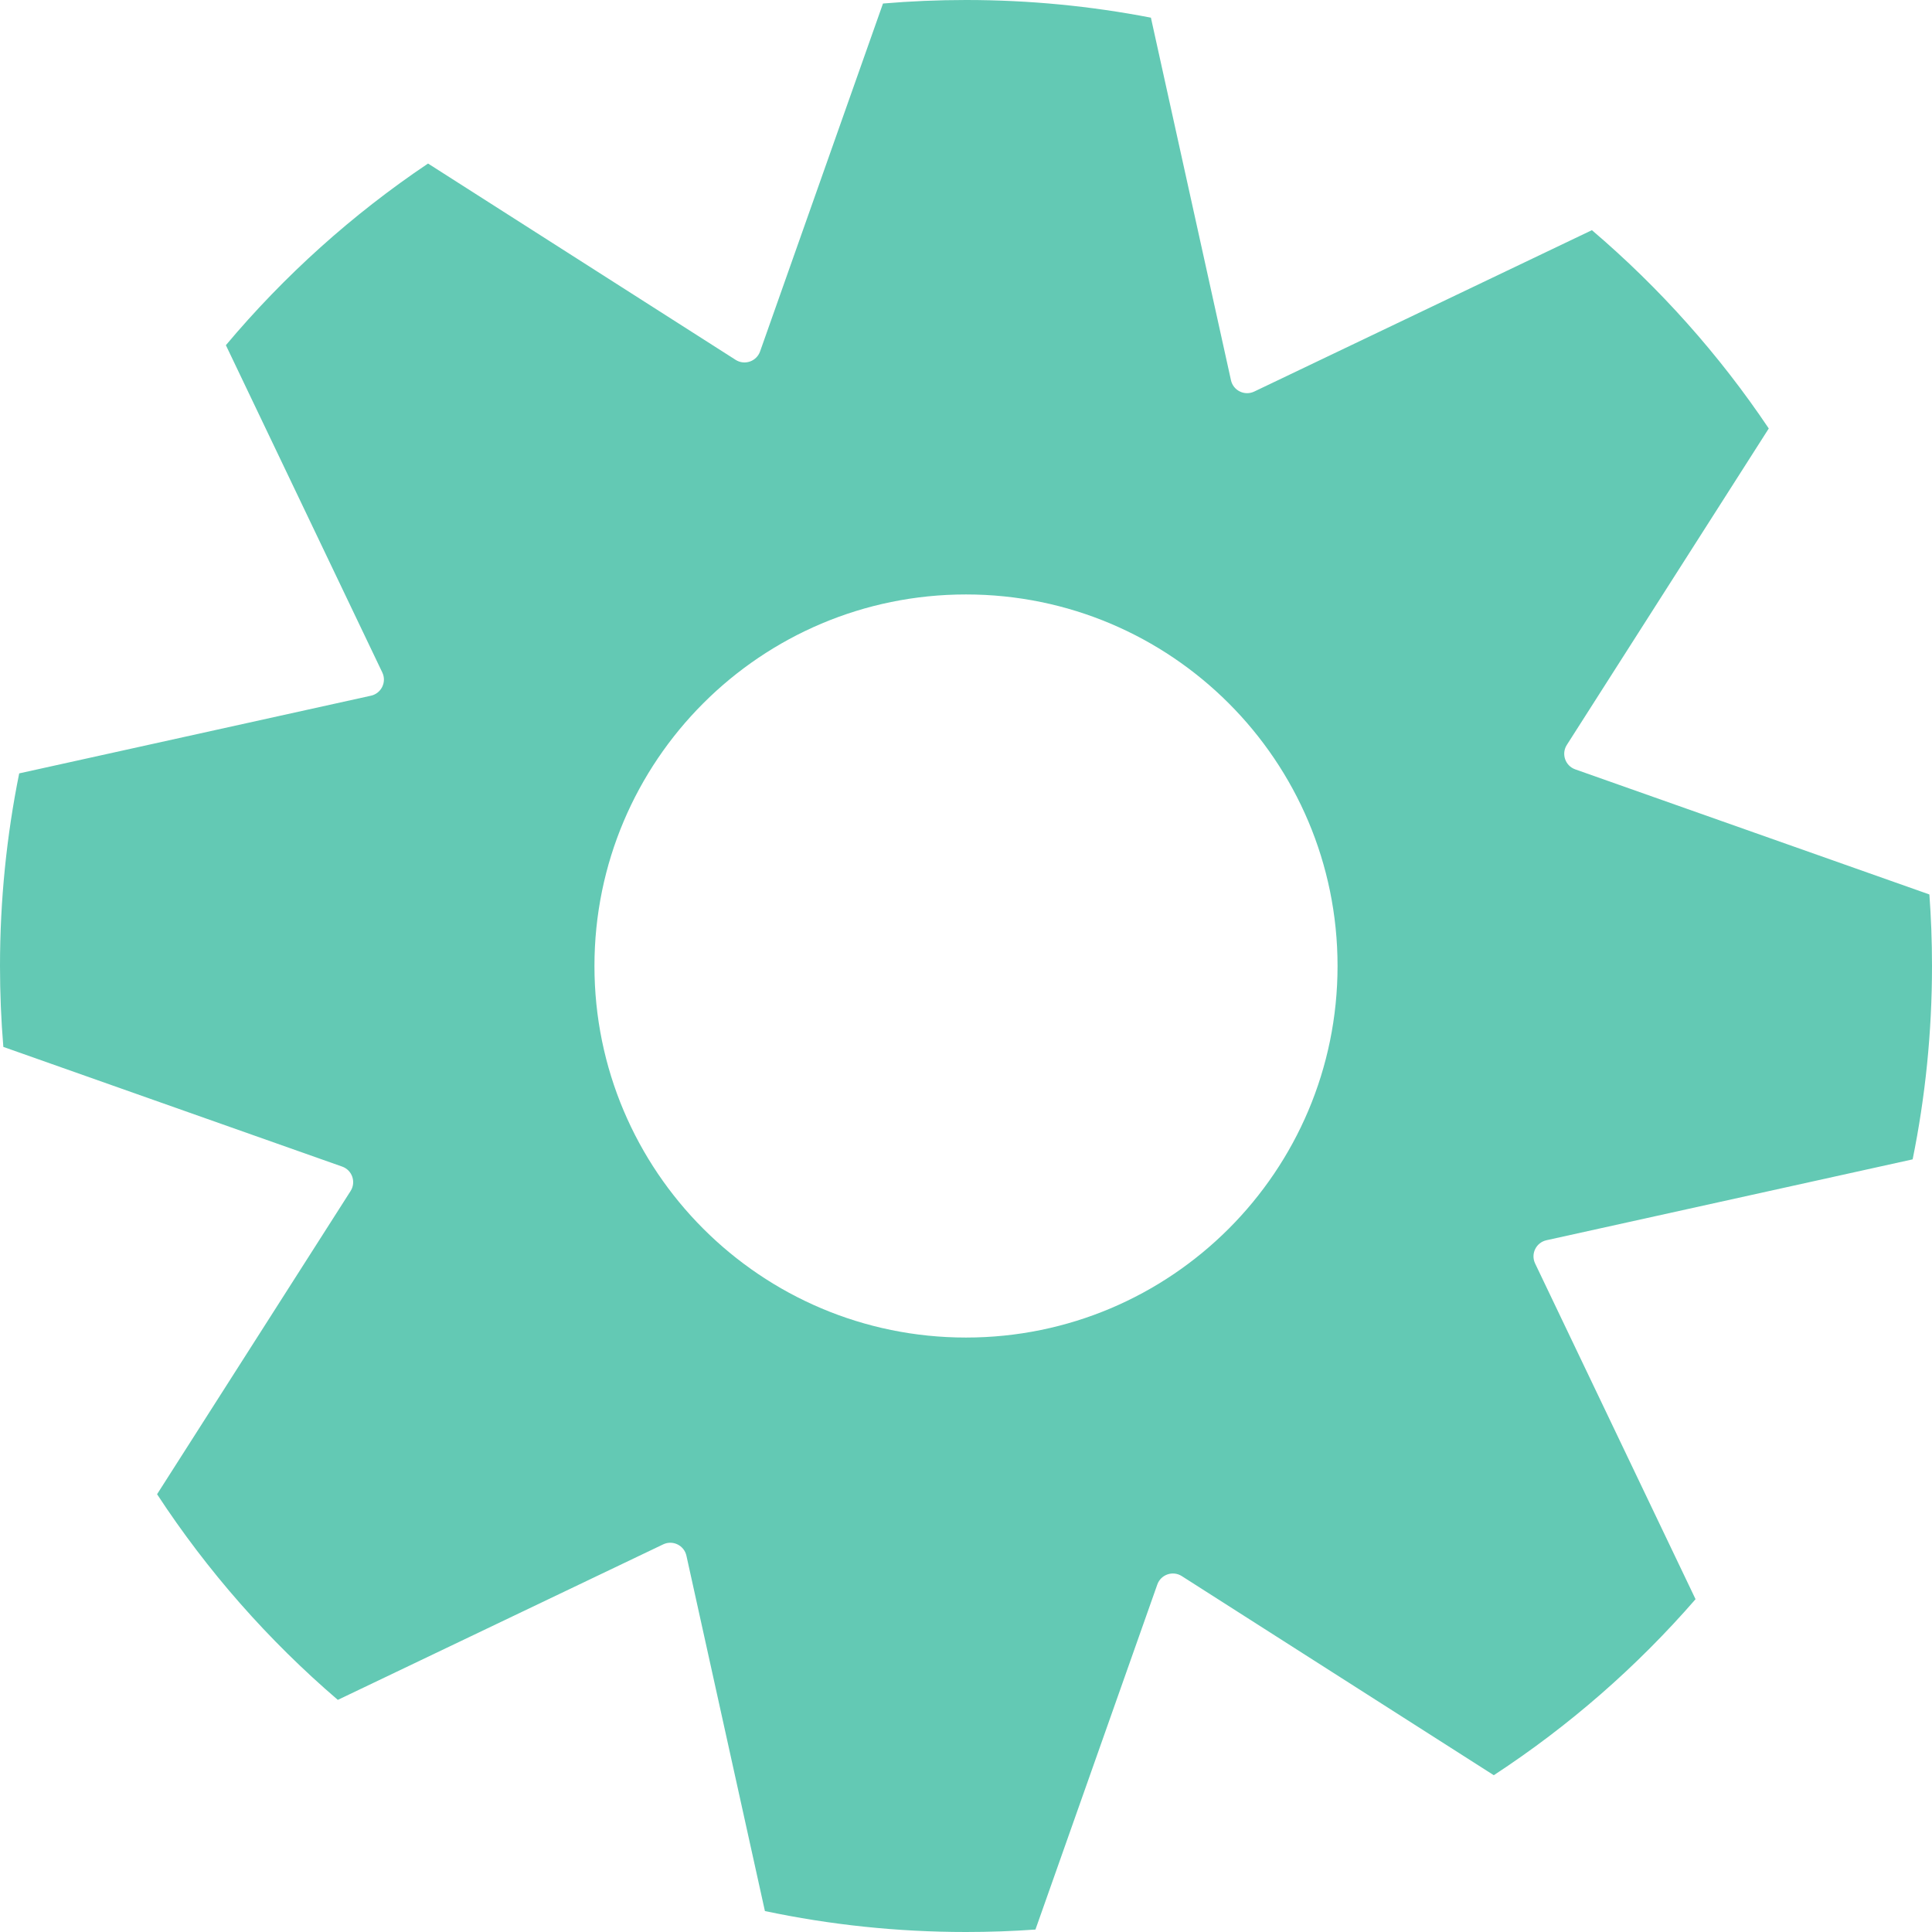 <?xml version="1.0" encoding="UTF-8"?> <svg xmlns="http://www.w3.org/2000/svg" width="96" height="96" viewBox="0 0 96 96" fill="none"> <path fill-rule="evenodd" clip-rule="evenodd" d="M21.269 8.126L36.553 17.881C36.998 18.165 37.592 17.96 37.768 17.462L43.875 0.175C45.234 0.059 46.61 0 48 0C51.142 0 54.214 0.302 57.188 0.878L61.166 18.893C61.28 19.409 61.845 19.684 62.322 19.456L79.101 11.437C82.461 14.299 85.422 17.615 87.889 21.291L77.855 37.014C77.57 37.459 77.775 38.053 78.273 38.229L95.87 44.445C95.912 45.015 95.944 45.589 95.966 46.165C95.988 46.774 96 47.385 96 48C96 51.291 95.669 54.504 95.038 57.608L76.842 61.627C76.326 61.741 76.051 62.306 76.279 62.782L84.251 79.463C81.335 82.82 77.96 85.768 74.225 88.209L58.722 78.315C58.276 78.031 57.682 78.236 57.506 78.734L51.451 95.878C50.311 95.959 49.16 96 48 96C44.574 96 41.231 95.641 38.008 94.959L34.108 77.303C33.994 76.787 33.43 76.511 32.953 76.739L16.786 84.466C13.333 81.507 10.304 78.066 7.805 74.247L17.42 59.182C17.704 58.737 17.5 58.143 17.002 57.967L0.166 52.02C0.056 50.695 0 49.354 0 48C0 44.723 0.329 41.522 0.954 38.429L18.433 34.569C18.948 34.455 19.224 33.89 18.996 33.414L11.224 17.152C14.127 13.694 17.51 10.651 21.269 8.126ZM48 66.462C58.196 66.462 66.462 58.196 66.462 48C66.462 37.804 58.196 29.538 48 29.538C37.804 29.538 29.538 37.804 29.538 48C29.538 58.196 37.804 66.462 48 66.462Z" fill="#63C9B4"></path> </svg> 